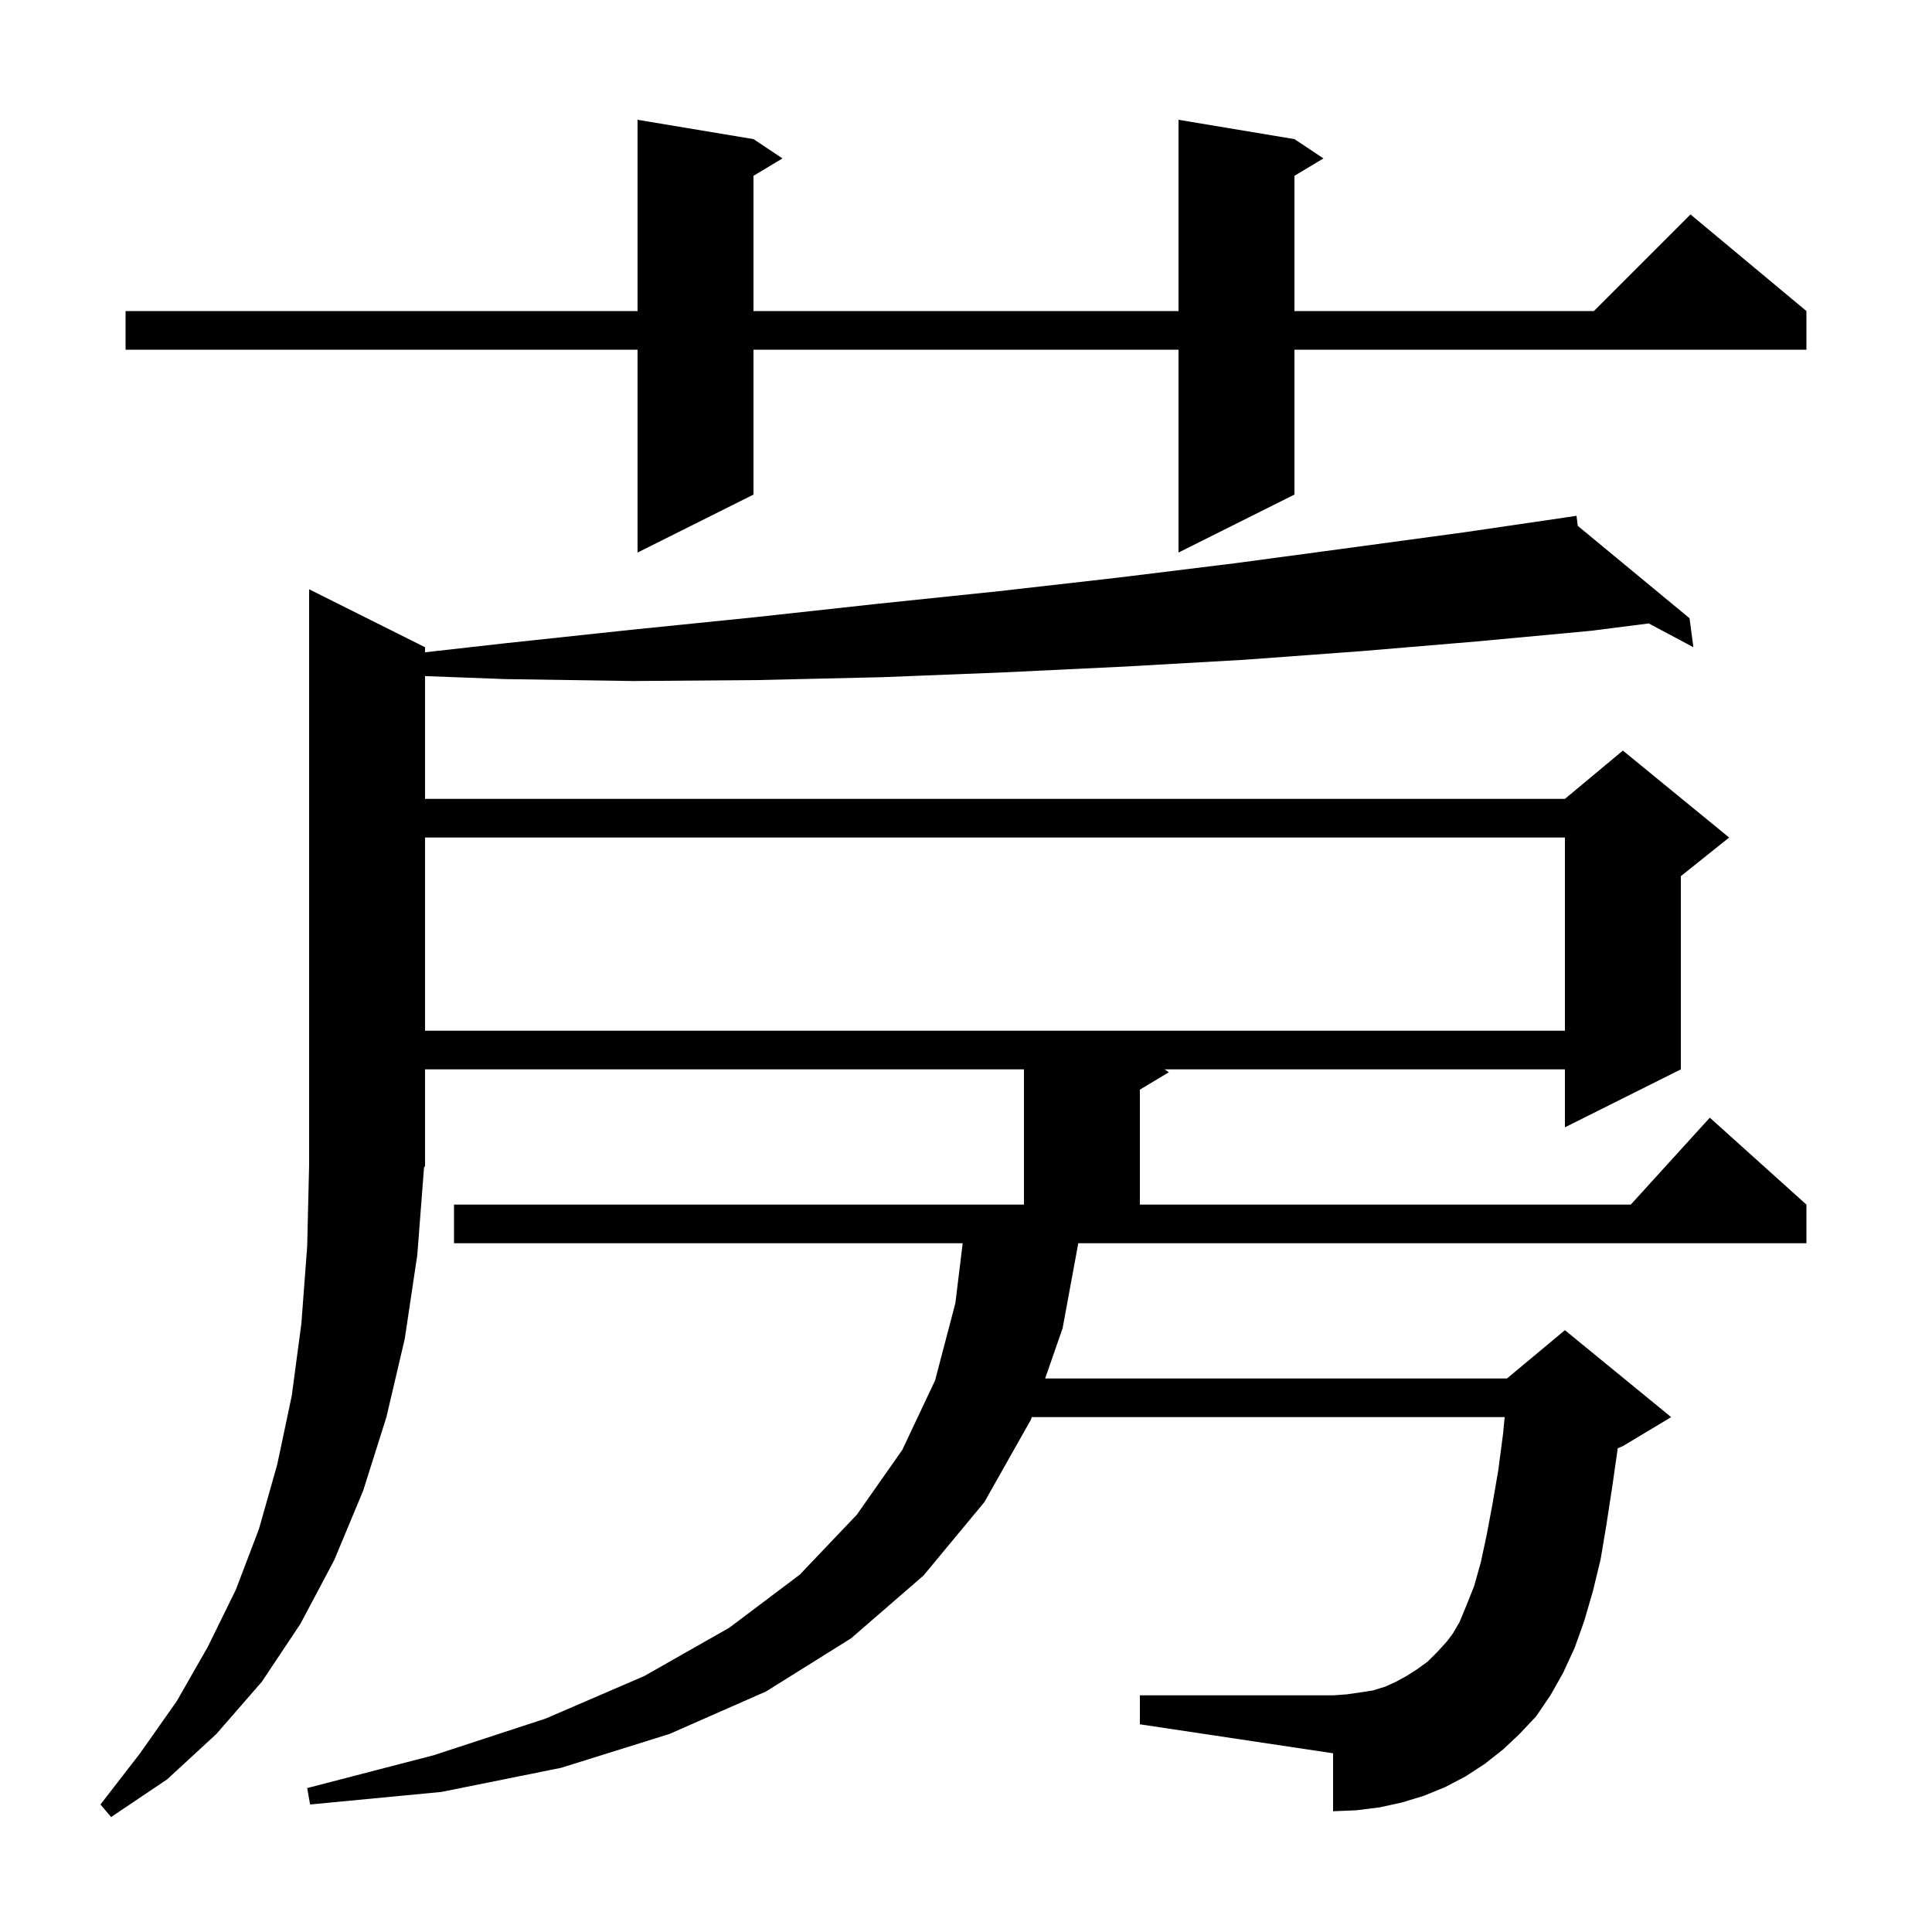 <svg xmlns="http://www.w3.org/2000/svg" xmlns:xlink="http://www.w3.org/1999/xlink" version="1.1" baseProfile="full" viewBox="0 0 200 200" width="200" height="200"><g fill="currentColor"><path d="M 110.0 137.5 L 108.194 142.7 L 156.0 142.7 L 162.0 137.7 L 173.0 146.7 L 168.0 149.7 L 167.468 149.922 L 166.9 153.9 L 166.3 157.8 L 165.7 161.4 L 164.9 164.7 L 164.0 167.8 L 163.0 170.6 L 161.8 173.2 L 160.5 175.5 L 159.0 177.7 L 157.3 179.5 L 155.6 181.1 L 153.7 182.6 L 151.7 183.9 L 149.6 185.0 L 147.4 185.9 L 145.1 186.6 L 142.8 187.1 L 140.4 187.4 L 138.0 187.5 L 138.0 181.5 L 118.0 178.5 L 118.0 175.5 L 138.0 175.5 L 139.4 175.4 L 140.8 175.2 L 142.1 175.0 L 143.4 174.6 L 144.5 174.1 L 145.6 173.5 L 146.7 172.8 L 147.8 172.0 L 148.8 171.0 L 149.8 169.9 L 150.4 169.1 L 151.1 167.9 L 151.8 166.2 L 152.6 164.2 L 153.3 161.7 L 153.9 158.9 L 154.5 155.7 L 155.1 152.2 L 155.6 148.4 L 155.762 146.7 L 106.804 146.7 L 106.7 147.0 L 101.9 155.5 L 95.6 163.1 L 88.1 169.6 L 79.3 175.1 L 69.3 179.5 L 58.1 183.0 L 45.7 185.5 L 32.1 186.8 L 31.8 185.1 L 44.9 181.7 L 56.5 177.9 L 66.7 173.5 L 75.5 168.5 L 82.8 163.0 L 88.7 156.8 L 93.4 150.1 L 96.8 142.9 L 98.9 134.9 L 99.656 128.7 L 47.0 128.7 L 47.0 124.7 L 106.0 124.7 L 106.0 110.7 L 44.0 110.7 L 44.0 120.7 L 43.896 120.857 L 43.2 129.9 L 41.9 138.6 L 40.0 146.7 L 37.6 154.3 L 34.6 161.5 L 31.1 168.1 L 27.1 174.1 L 22.4 179.5 L 17.3 184.2 L 11.5 188.1 L 10.4 186.8 L 14.5 181.5 L 18.3 176.1 L 21.5 170.5 L 24.4 164.6 L 26.8 158.3 L 28.7 151.6 L 30.2 144.5 L 31.2 137.0 L 31.8 129.0 L 32.0 120.6 L 32.0 61.0 L 44.0 67.0 L 44.0 67.525 L 52.2 66.6 L 65.3 65.2 L 78.1 63.9 L 90.9 62.5 L 103.4 61.2 L 115.7 59.8 L 127.9 58.3 L 139.8 56.7 L 151.6 55.1 L 162.21 53.545 L 162.2 53.5 L 162.248 53.54 L 163.2 53.4 L 163.33 54.435 L 174.9 64.0 L 175.3 67.0 L 170.677 64.538 L 164.7 65.3 L 152.9 66.4 L 141.0 67.4 L 128.8 68.3 L 116.5 69.0 L 104.0 69.6 L 91.4 70.1 L 78.5 70.4 L 65.5 70.5 L 52.3 70.3 L 44.0 69.988 L 44.0 82.7 L 162.0 82.7 L 168.0 77.7 L 179.0 86.7 L 174.0 90.7 L 174.0 110.7 L 162.0 116.7 L 162.0 110.7 L 120.55 110.7 L 121.0 111.0 L 118.0 112.8 L 118.0 124.7 L 168.818 124.7 L 177.0 115.7 L 187.0 124.7 L 187.0 128.7 L 111.623 128.7 Z M 44.0 86.7 L 44.0 106.7 L 162.0 106.7 L 162.0 86.7 Z M 134.0 14.4 L 137.0 16.4 L 134.0 18.2 L 134.0 32.2 L 165.0 32.2 L 175.0 22.2 L 187.0 32.2 L 187.0 36.2 L 134.0 36.2 L 134.0 51.2 L 122.0 57.2 L 122.0 36.2 L 78.0 36.2 L 78.0 51.2 L 66.0 57.2 L 66.0 36.2 L 13.0 36.2 L 13.0 32.2 L 66.0 32.2 L 66.0 12.4 L 78.0 14.4 L 81.0 16.4 L 78.0 18.2 L 78.0 32.2 L 122.0 32.2 L 122.0 12.4 Z "/></g></svg>